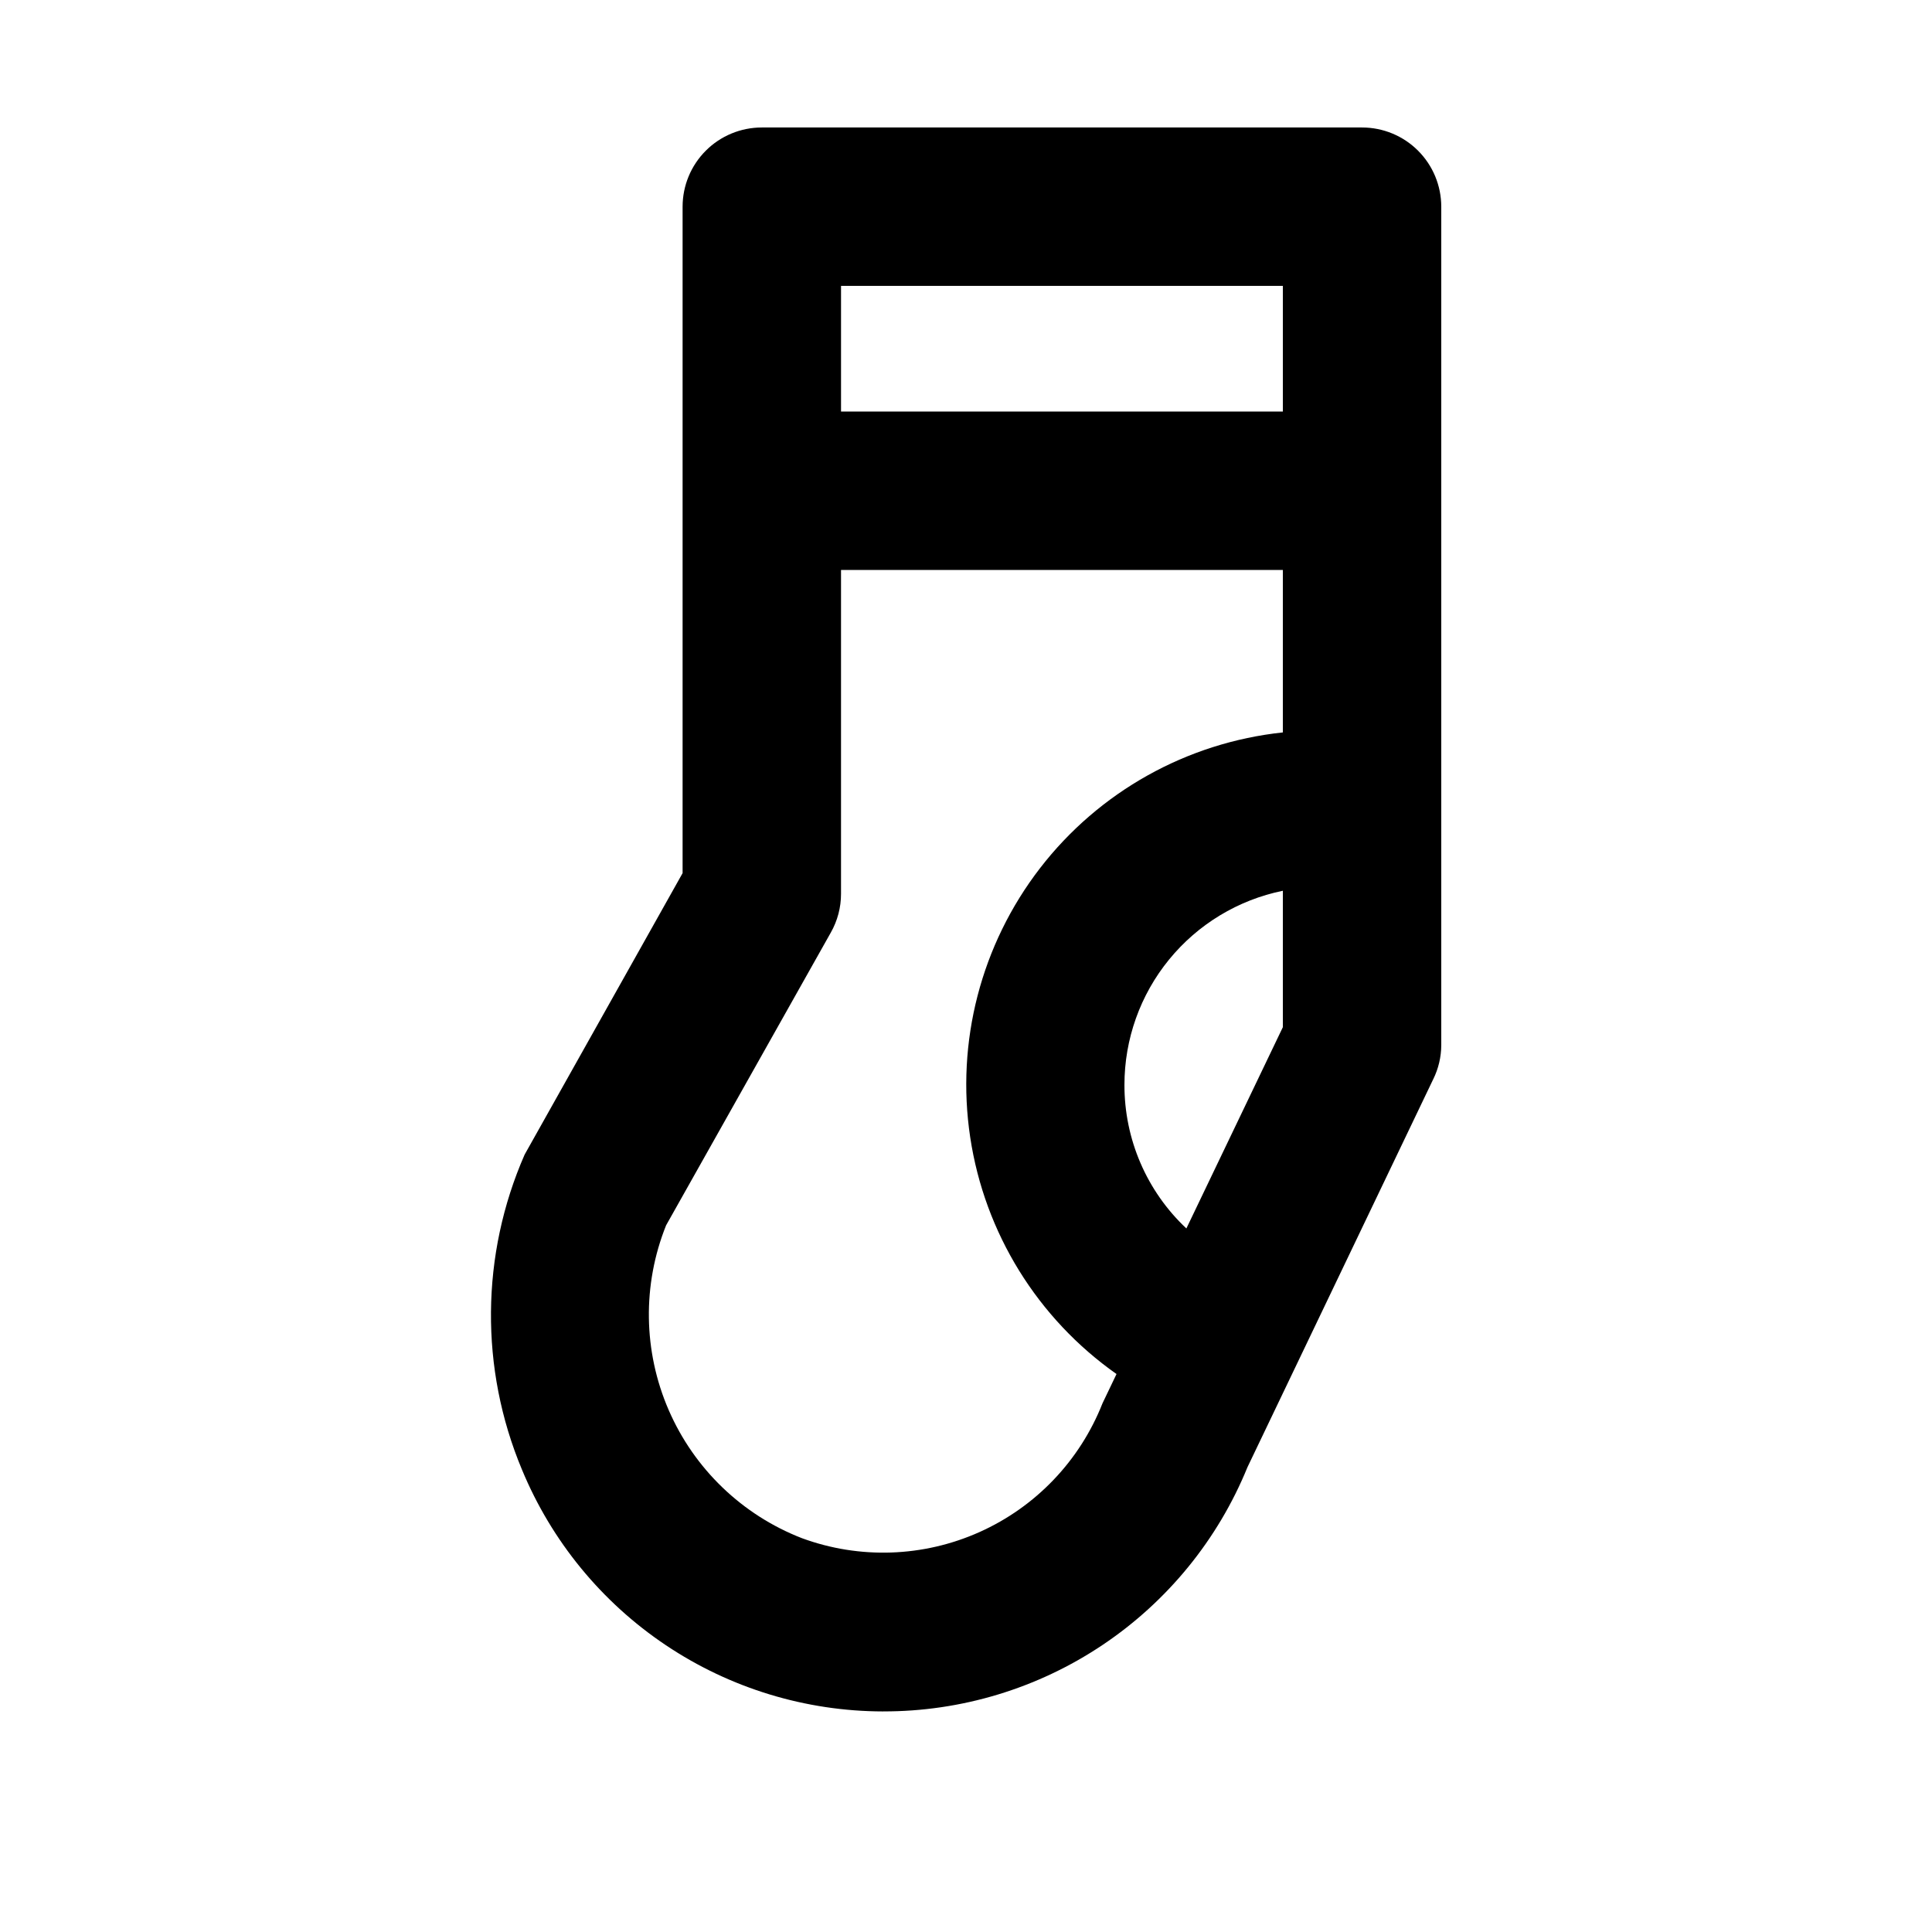 <?xml version="1.0" encoding="UTF-8"?>
<!-- Uploaded to: ICON Repo, www.svgrepo.com, Generator: ICON Repo Mixer Tools -->
<svg fill="#000000" width="800px" height="800px" version="1.1" viewBox="144 144 512 512" xmlns="http://www.w3.org/2000/svg">
 <path d="m378.02 597.54c20.707 0.051 40.961-6.078 58.164-17.605 17.199-11.523 30.574-27.922 38.398-47.094l49.246-102.86h0.004c1.375-2.797 2.102-5.871 2.117-8.984v-222.22c0-5.57-2.211-10.906-6.148-14.844-3.934-3.938-9.273-6.148-14.844-6.148h-159.07c-5.57 0-10.91 2.211-14.844 6.148-3.938 3.938-6.148 9.273-6.148 14.844v176.61l-41.859 74.586c-11.648 26.559-11.906 56.73-0.715 83.484 7.84 18.941 21.109 35.137 38.145 46.543 17.031 11.406 37.059 17.512 57.559 17.547zm105.95-181.33-25.566 53.34v0.004c-10.508-9.867-16.449-23.648-16.414-38.059-0.004-12.102 4.172-23.828 11.824-33.199 7.652-9.371 18.305-15.812 30.156-18.234zm0-196.45v33.297h-117.09v-33.293zm-163.44 248.95 43.641-77.566c1.781-3.137 2.715-6.68 2.707-10.285v-85.816h117.09v43.055c-25.457 2.711-48.703 15.703-64.344 35.969-15.645 20.27-22.328 46.047-18.504 71.363 3.828 25.312 17.832 47.965 38.766 62.703l-3.738 7.809h0.004c-5.988 15.168-17.672 27.395-32.555 34.062-14.883 6.672-31.785 7.254-47.09 1.625-15.828-6.148-28.539-18.375-35.297-33.949-6.762-15.578-7.008-33.211-0.684-48.969z"/>
</svg>